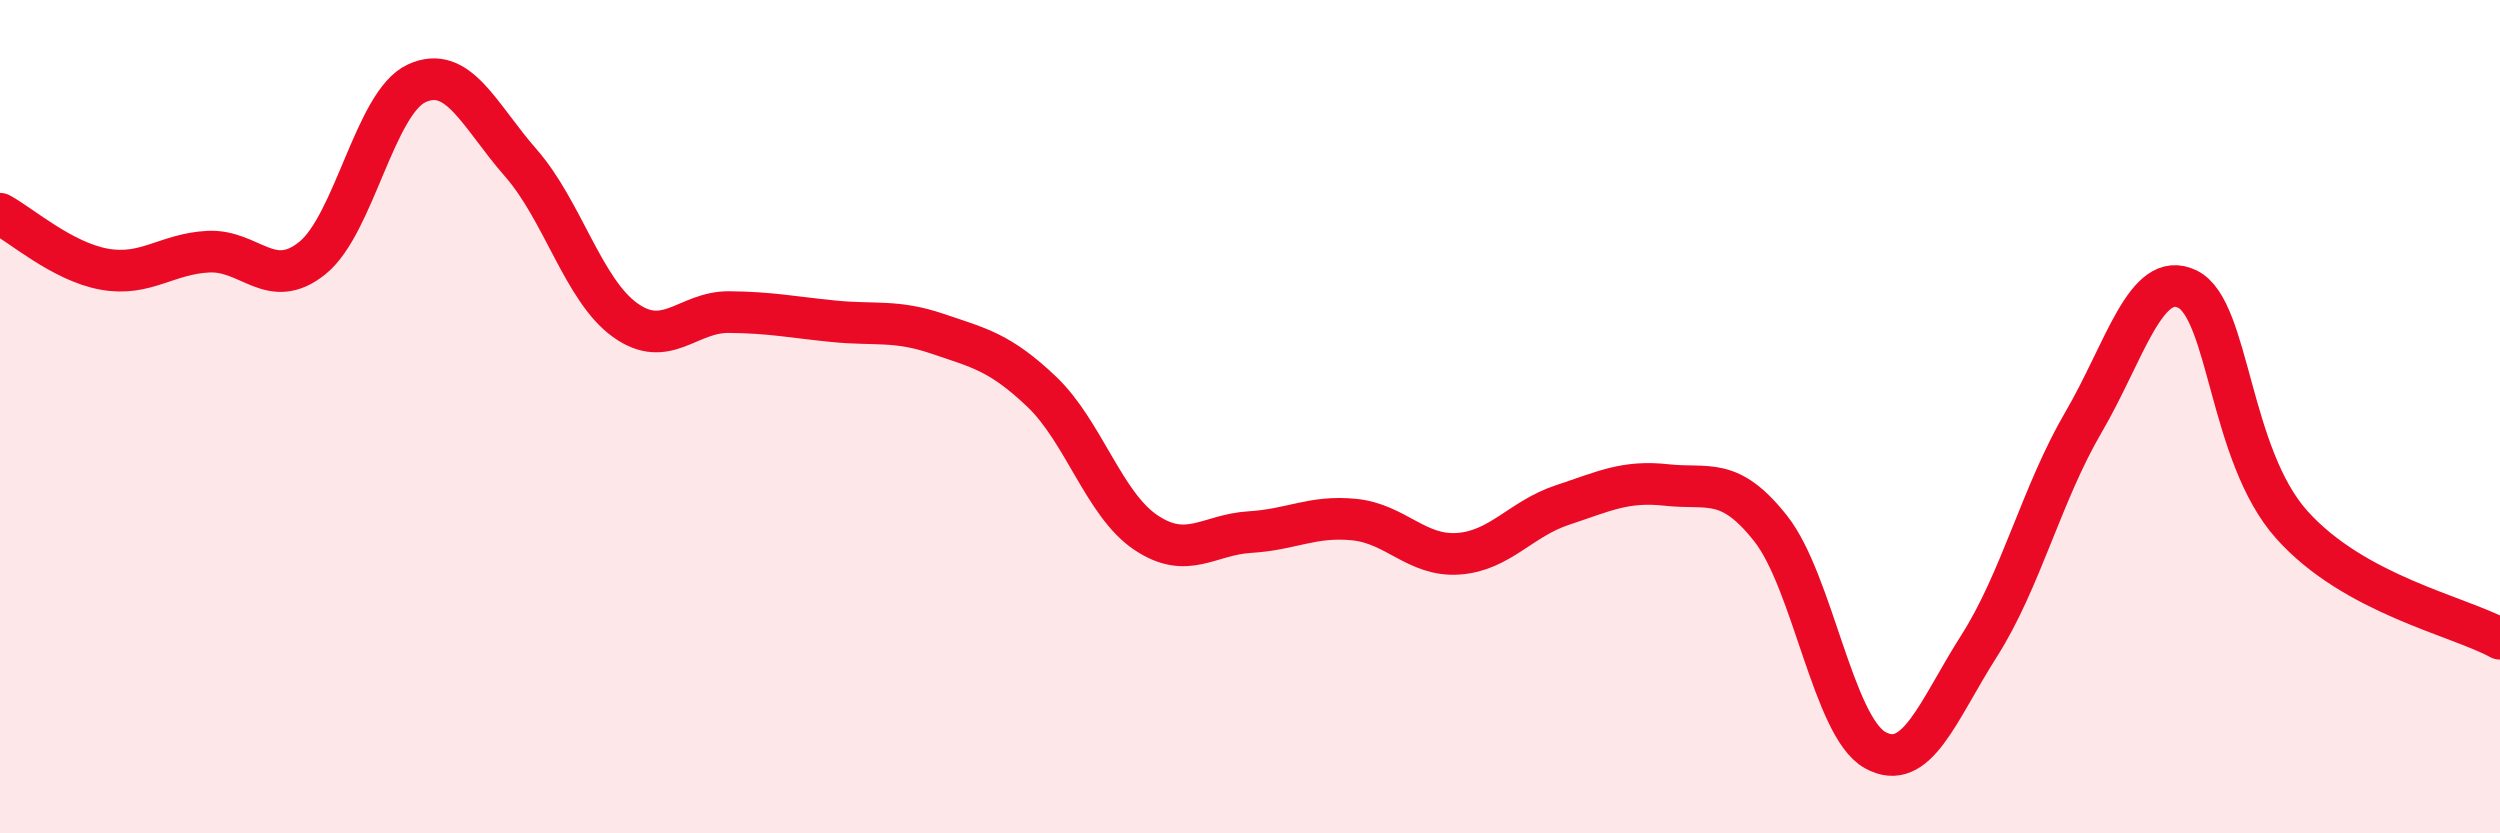 
    <svg width="60" height="20" viewBox="0 0 60 20" xmlns="http://www.w3.org/2000/svg">
      <path
        d="M 0,5.13 C 0.5,5.4 1.5,6.28 2.5,6.46 C 3.5,6.64 4,6.09 5,6.04 C 6,5.99 6.5,7 7.5,6.19 C 8.5,5.38 9,2.46 10,2 C 11,1.54 11.5,2.77 12.5,3.91 C 13.5,5.05 14,6.96 15,7.68 C 16,8.4 16.5,7.48 17.5,7.49 C 18.5,7.5 19,7.61 20,7.71 C 21,7.81 21.5,7.67 22.5,8.01 C 23.5,8.35 24,8.45 25,9.4 C 26,10.35 26.5,12.11 27.5,12.78 C 28.5,13.45 29,12.83 30,12.77 C 31,12.71 31.5,12.37 32.5,12.47 C 33.5,12.57 34,13.36 35,13.29 C 36,13.22 36.5,12.45 37.5,12.12 C 38.5,11.79 39,11.53 40,11.64 C 41,11.75 41.5,11.42 42.5,12.69 C 43.5,13.96 44,17.44 45,18 C 46,18.56 46.5,17.07 47.5,15.5 C 48.5,13.93 49,11.85 50,10.14 C 51,8.43 51.5,6.45 52.5,6.94 C 53.5,7.43 53.5,10.91 55,12.59 C 56.5,14.27 59,14.78 60,15.33L60 20L0 20Z"
        fill="#EB0A25"
        opacity="0.1"
        stroke-linecap="round"
        stroke-linejoin="round"
      />
      <path
        d="M 0,5.13 C 0.5,5.4 1.5,6.28 2.5,6.46 C 3.5,6.64 4,6.09 5,6.04 C 6,5.99 6.5,7 7.5,6.19 C 8.5,5.38 9,2.46 10,2 C 11,1.54 11.5,2.77 12.5,3.91 C 13.5,5.05 14,6.96 15,7.68 C 16,8.4 16.5,7.48 17.5,7.49 C 18.5,7.5 19,7.61 20,7.71 C 21,7.81 21.5,7.67 22.5,8.01 C 23.5,8.35 24,8.45 25,9.4 C 26,10.35 26.5,12.11 27.5,12.78 C 28.5,13.45 29,12.83 30,12.77 C 31,12.71 31.5,12.37 32.5,12.47 C 33.5,12.57 34,13.36 35,13.29 C 36,13.22 36.5,12.45 37.5,12.12 C 38.5,11.79 39,11.53 40,11.64 C 41,11.75 41.5,11.42 42.5,12.69 C 43.5,13.96 44,17.44 45,18 C 46,18.56 46.5,17.07 47.5,15.5 C 48.5,13.93 49,11.85 50,10.14 C 51,8.43 51.5,6.45 52.5,6.94 C 53.5,7.43 53.5,10.91 55,12.59 C 56.5,14.27 59,14.78 60,15.33"
        stroke="#EB0A25"
        stroke-width="1"
        fill="none"
        stroke-linecap="round"
        stroke-linejoin="round"
      />
    </svg>
  